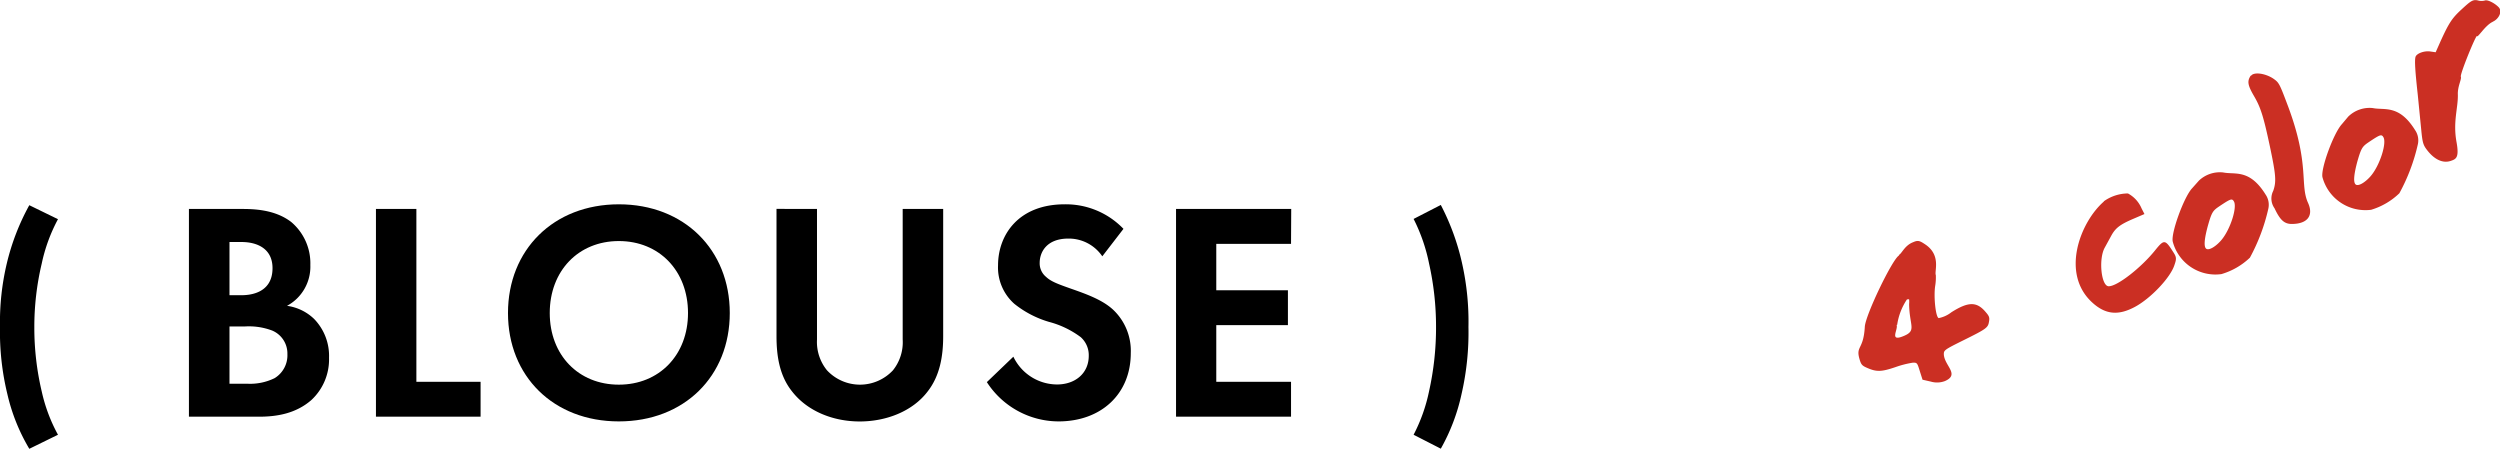 <svg xmlns="http://www.w3.org/2000/svg" viewBox="0 0 393.27 70.6"><defs><style>.cls-1{fill:#cb2f23;}</style></defs><g id="レイヤー_2" data-name="レイヤー 2"><g id="レイヤー_1-2" data-name="レイヤー 1"><path d="M4.61,70.6A29.81,29.81,0,0,1,1.16,62,41.42,41.42,0,0,1,0,51.44a40.07,40.07,0,0,1,1.07-10,36.33,36.33,0,0,1,3.54-9.16l4.51,2.2a26.25,26.25,0,0,0-2.56,7,43.11,43.11,0,0,0-1.16,10A43.66,43.66,0,0,0,6.56,61.56a25.71,25.71,0,0,0,2.56,6.83Z"/><path d="M37.82,32.87c1.81,0,5.34,0,8,2.06a8.5,8.5,0,0,1,3,6.76,7,7,0,0,1-3.67,6.42,7.59,7.59,0,0,1,4.26,2.06,8.33,8.33,0,0,1,2.35,6.12A8.72,8.72,0,0,1,49,62.91c-2.45,2.15-5.44,2.64-8.28,2.64h-11V32.87ZM36.1,46.44h1.82c1,0,4.95-.09,4.95-4.26,0-3-2.31-4.11-4.9-4.11H36.1Zm0,13.92h2.75a8.73,8.73,0,0,0,4.36-.88,4.21,4.21,0,0,0,2-3.78A3.91,3.91,0,0,0,42.82,52a10.34,10.34,0,0,0-4.36-.64H36.1Z"/><path d="M65.5,32.87V60.06H75.6v5.49H59.14V32.87Z"/><path d="M114.8,49.24c0,9.94-7.16,17.05-17.45,17.05S79.91,59.18,79.91,49.24s7.16-17.1,17.44-17.1S114.8,39.29,114.8,49.24Zm-6.57,0c0-6.62-4.51-11.32-10.88-11.32s-10.87,4.7-10.87,11.32S91,60.51,97.35,60.51,108.23,55.85,108.23,49.24Z"/><path d="M128.52,32.87V53.4a7.07,7.07,0,0,0,1.57,4.85,7.09,7.09,0,0,0,10.38,0A7.07,7.07,0,0,0,142,53.4V32.87h6.37v20c0,3.09-.49,6.22-2.45,8.72-2.35,3.09-6.47,4.71-10.68,4.71S127,64.67,124.6,61.58c-2-2.5-2.45-5.63-2.45-8.72v-20Z"/><path d="M173.4,40.32a6.37,6.37,0,0,0-5.34-2.79c-3.43,0-4.51,2.15-4.51,3.82a2.75,2.75,0,0,0,1,2.2c.78.74,1.86,1.13,3.92,1.86,2.55.89,4.95,1.77,6.61,3.29a8.89,8.89,0,0,1,2.8,6.86c0,6.37-4.61,10.73-11.37,10.73a13.46,13.46,0,0,1-11.27-6.18l4.17-4a7.65,7.65,0,0,0,6.86,4.37c2.89,0,5-1.77,5-4.51a3.79,3.79,0,0,0-1.27-2.94,14.54,14.54,0,0,0-5-2.4,15.84,15.84,0,0,1-5.44-2.84A7.63,7.63,0,0,1,157,41.74c0-4.8,3.23-9.6,10.48-9.6A12.56,12.56,0,0,1,176.73,36Z"/><path d="M203.09,38.36H191.33v7.3H202.6v5.49H191.33v8.91h11.76v5.49H185V32.87h18.12Z"/><path d="M222.37,68.39a26.3,26.3,0,0,0,2.43-6.83,45.93,45.93,0,0,0,1.1-10.12,45.3,45.3,0,0,0-1.1-10,27.25,27.25,0,0,0-2.43-7l4.28-2.2A37.2,37.2,0,0,1,230,41.44a41.87,41.87,0,0,1,1,10A43.31,43.31,0,0,1,229.91,62a30.65,30.65,0,0,1-3.26,8.58Z"/><path class="cls-1" d="M298.7,40.11c.46-.19.89-1.48,2.23-2,.76-.33,1-.28,1.9.32,2.58,1.71,1.43,4.24,1.69,4.84a8.25,8.25,0,0,1-.11,1.77c-.24,1.71.09,4.85.56,5a4.65,4.65,0,0,0,2-.92c2.68-1.69,4-1.71,5.42,0,.55.63.61.87.49,1.51-.15.93-.42,1.12-4.1,2.94-2.94,1.46-3,1.53-3,2.18.1,1.8,2.57,3.16.16,4.2a3.49,3.49,0,0,1-2.2.08l-1.31-.3L302,58.38c-.39-1.28-.42-1.34-1.08-1.33a15,15,0,0,0-2.72.69c-2.22.76-3,.78-4.44.15-.87-.37-1-.54-1.27-1.49-.55-2,.66-1.38.86-5,.1-1.85,4.41-10.79,5.4-11.22Zm-.35,11c.3.69-1.27,2.78,1.18,1.72,2-.85.83-1.61.79-5a3.63,3.63,0,0,0,0-.73c0-.06-.18,0-.34,0a9.72,9.72,0,0,0-1.54,4Z"/><path class="cls-1" d="M330.93,31.68a6.59,6.59,0,0,1,3.81-1.25,4.76,4.76,0,0,1,2.14,2.34l.46.9-1.75.75c-2.12.91-2.82,1.45-3.5,2.71l-1,1.83c-1,1.8-.55,6.11.64,6.07,1.36,0,5.09-2.93,7.26-5.62,1.46-1.81,1.59-1.78,2.92.31.46.71.49,1,.16,1.93-.61,2-3.75,5.3-6.24,6.63s-4.5,1.27-6.6-.6c-5.17-4.56-2-12.76,1.75-16Z"/><path class="cls-1" d="M345.9,28.42a4.79,4.79,0,0,1,3.84-1.29c1.85.38,4.13-.6,6.66,3.48a2.84,2.84,0,0,1,.42,2.25,29.85,29.85,0,0,1-2.89,7.67,10.93,10.93,0,0,1-4.49,2.59A6.94,6.94,0,0,1,341.79,38c-.3-1.33,1.73-6.9,3-8.33l1.06-1.19Zm5.42,3.12c-.29-.31-.55-.19-2.2.91-1,.68-1.18.89-1.76,2.91-.62,2.22-.71,3.47-.3,3.77s1.43-.3,2.28-1.25c1.51-1.67,2.72-5.52,2-6.29Z"/><path class="cls-1" d="M354.1,11.93c.43-.65,2.25-.41,3.53.45.89.63.95.76,2.31,4.37,3.44,9.22,1.8,12.24,3.14,15.18.9,2-.11,3.3-2.57,3.3-1.18,0-1.84-.62-2.71-2.47a2.64,2.64,0,0,1-.2-2.74c.51-1.47.42-2.49-.53-7-1-4.7-1.45-6.12-2.49-7.9s-1.09-2.36-.52-3.23Z"/><path class="cls-1" d="M369.42,18.32A4.79,4.79,0,0,1,373.26,17c1.84.38,4.13-.6,6.66,3.48a2.84,2.84,0,0,1,.42,2.25,29.5,29.5,0,0,1-2.9,7.67A10.89,10.89,0,0,1,373,33a7,7,0,0,1-7.66-5.13c-.29-1.33,1.74-6.9,3.05-8.33l1-1.19Zm5.42,3.12c-.29-.31-.56-.19-2.2.91-1,.68-1.18.89-1.77,2.91-.61,2.22-.7,3.47-.29,3.77s1.43-.3,2.28-1.25c1.51-1.67,2.72-5.52,2-6.29Z"/><path class="cls-1" d="M392.14,3.43c-1.16.5-2.36,2.54-2.49,2.25s-2.7,6-2.54,6.38-.53,1.52-.47,2.83c.05,2.05-.79,4.29-.21,7.45.46,2.54-.09,2.7-1,3-1.18.35-2.45-.24-3.56-1.64-.69-.88-.79-1.19-1-3.38l-.54-5.45c-.41-3.7-.51-5.38-.35-5.92s1.38-1,2.34-.85l.83.12.8-1.8c1.29-2.82,1.79-3.58,3.25-4.92S389-.13,389.83.08a2,2,0,0,0,1.05,0c.4-.17,1.54.39,2.18,1.06s0,1.88-.94,2.28Z"/></g></g></svg>